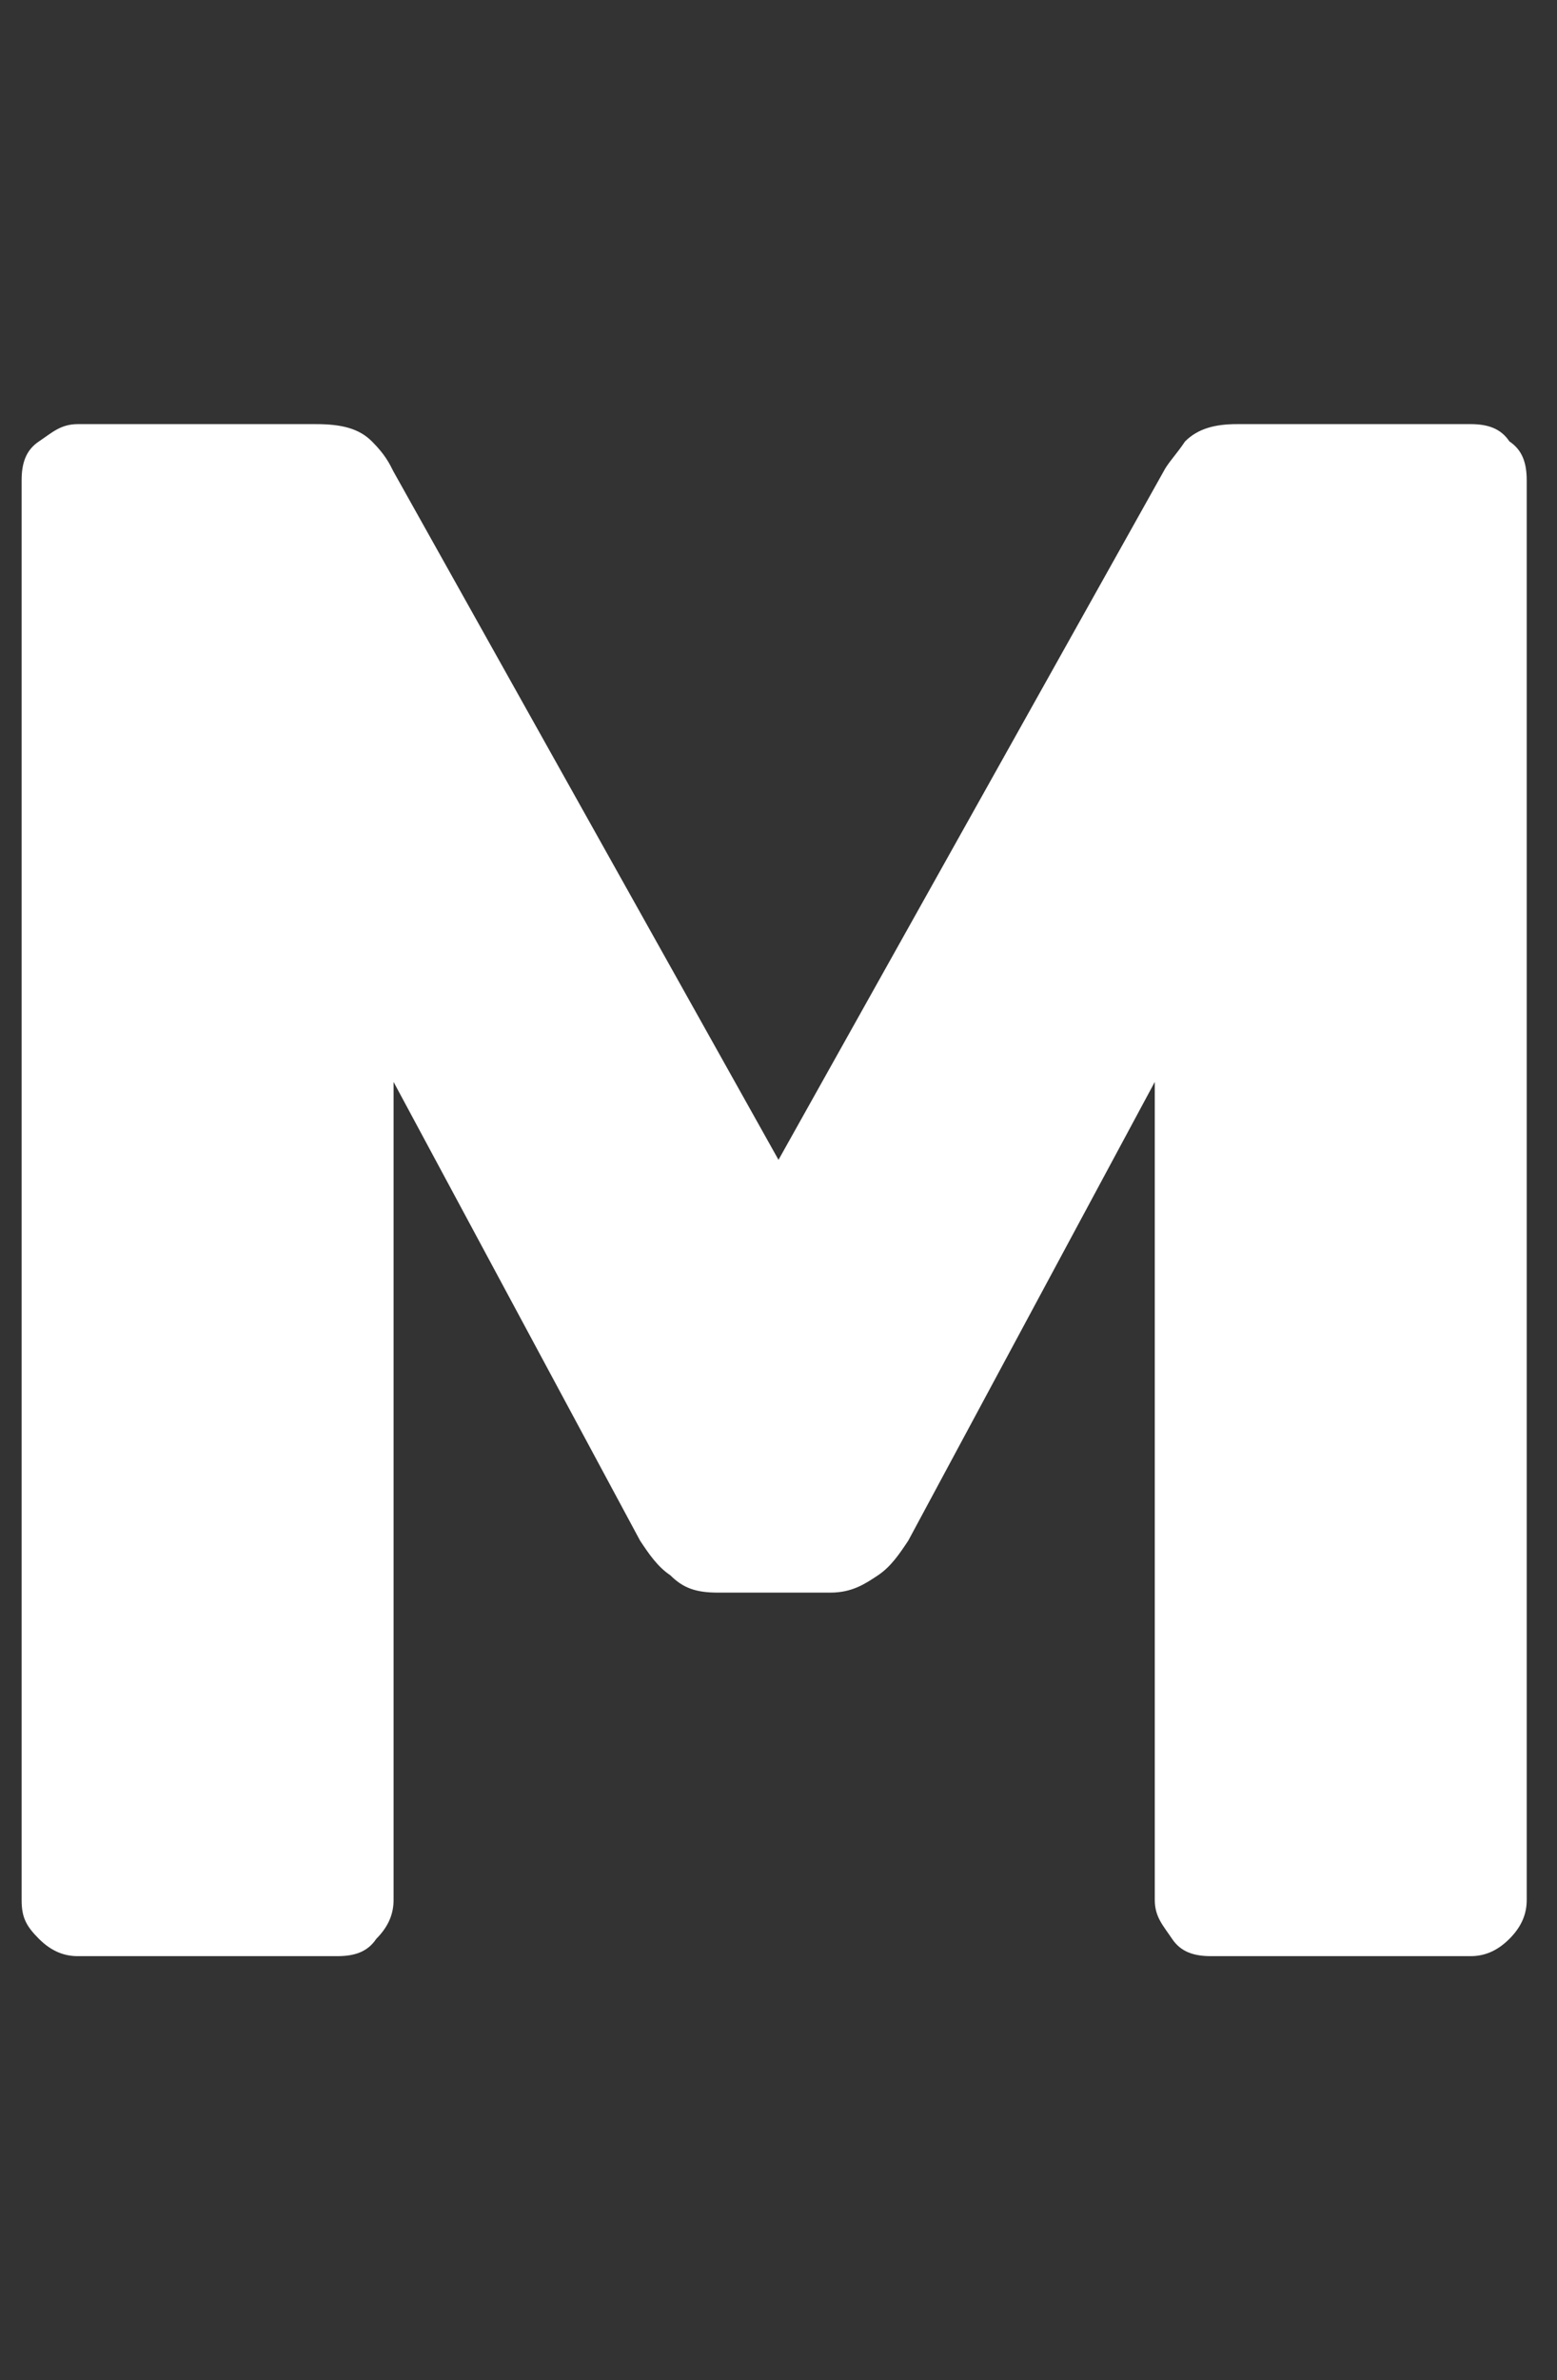 <?xml version="1.0" encoding="UTF-8"?>
<svg xmlns="http://www.w3.org/2000/svg" version="1.1" viewBox="0 0 36 55">
  <rect x="0" y="0" width="36" height="55" fill="#333333" stroke="none"/>
  <defs>
    <style>
      .cls-1 {
        fill: #fff;
      }
    </style>
  </defs>
  <!-- Generator: Adobe Illustrator 28.7.1, SVG Export Plug-In . SVG Version: 1.2.0 Build 142)  -->
  <g>
    <g id="katman_1">
      <path class="cls-1" d="M1.8,45.2c-.3,0-.6-.1-.9-.4s-.4-.5-.4-.9V11.1c0-.4.1-.7.4-.9.3-.2.5-.4.9-.4h5.5c.6,0,1,.1,1.3.4.3.3.4.5.5.7l8.9,15.9,8.9-15.9c.1-.2.3-.4.5-.7.3-.3.7-.4,1.2-.4h5.4c.4,0,.7.1.9.4.3.2.4.5.4.9v32.8c0,.3-.1.6-.4.9s-.6.4-.9.4h-6c-.4,0-.7-.1-.9-.4s-.4-.5-.4-.9v-18.9l-5.7,10.6c-.2.3-.4.6-.7.8-.3.2-.6.4-1.1.4h-2.6c-.5,0-.8-.1-1.1-.4-.3-.2-.5-.5-.7-.8l-5.7-10.6v18.9c0,.3-.1.6-.4.9-.2.3-.5.4-.9.4H1.8Z"/>
    </g>
  </g>
</svg>